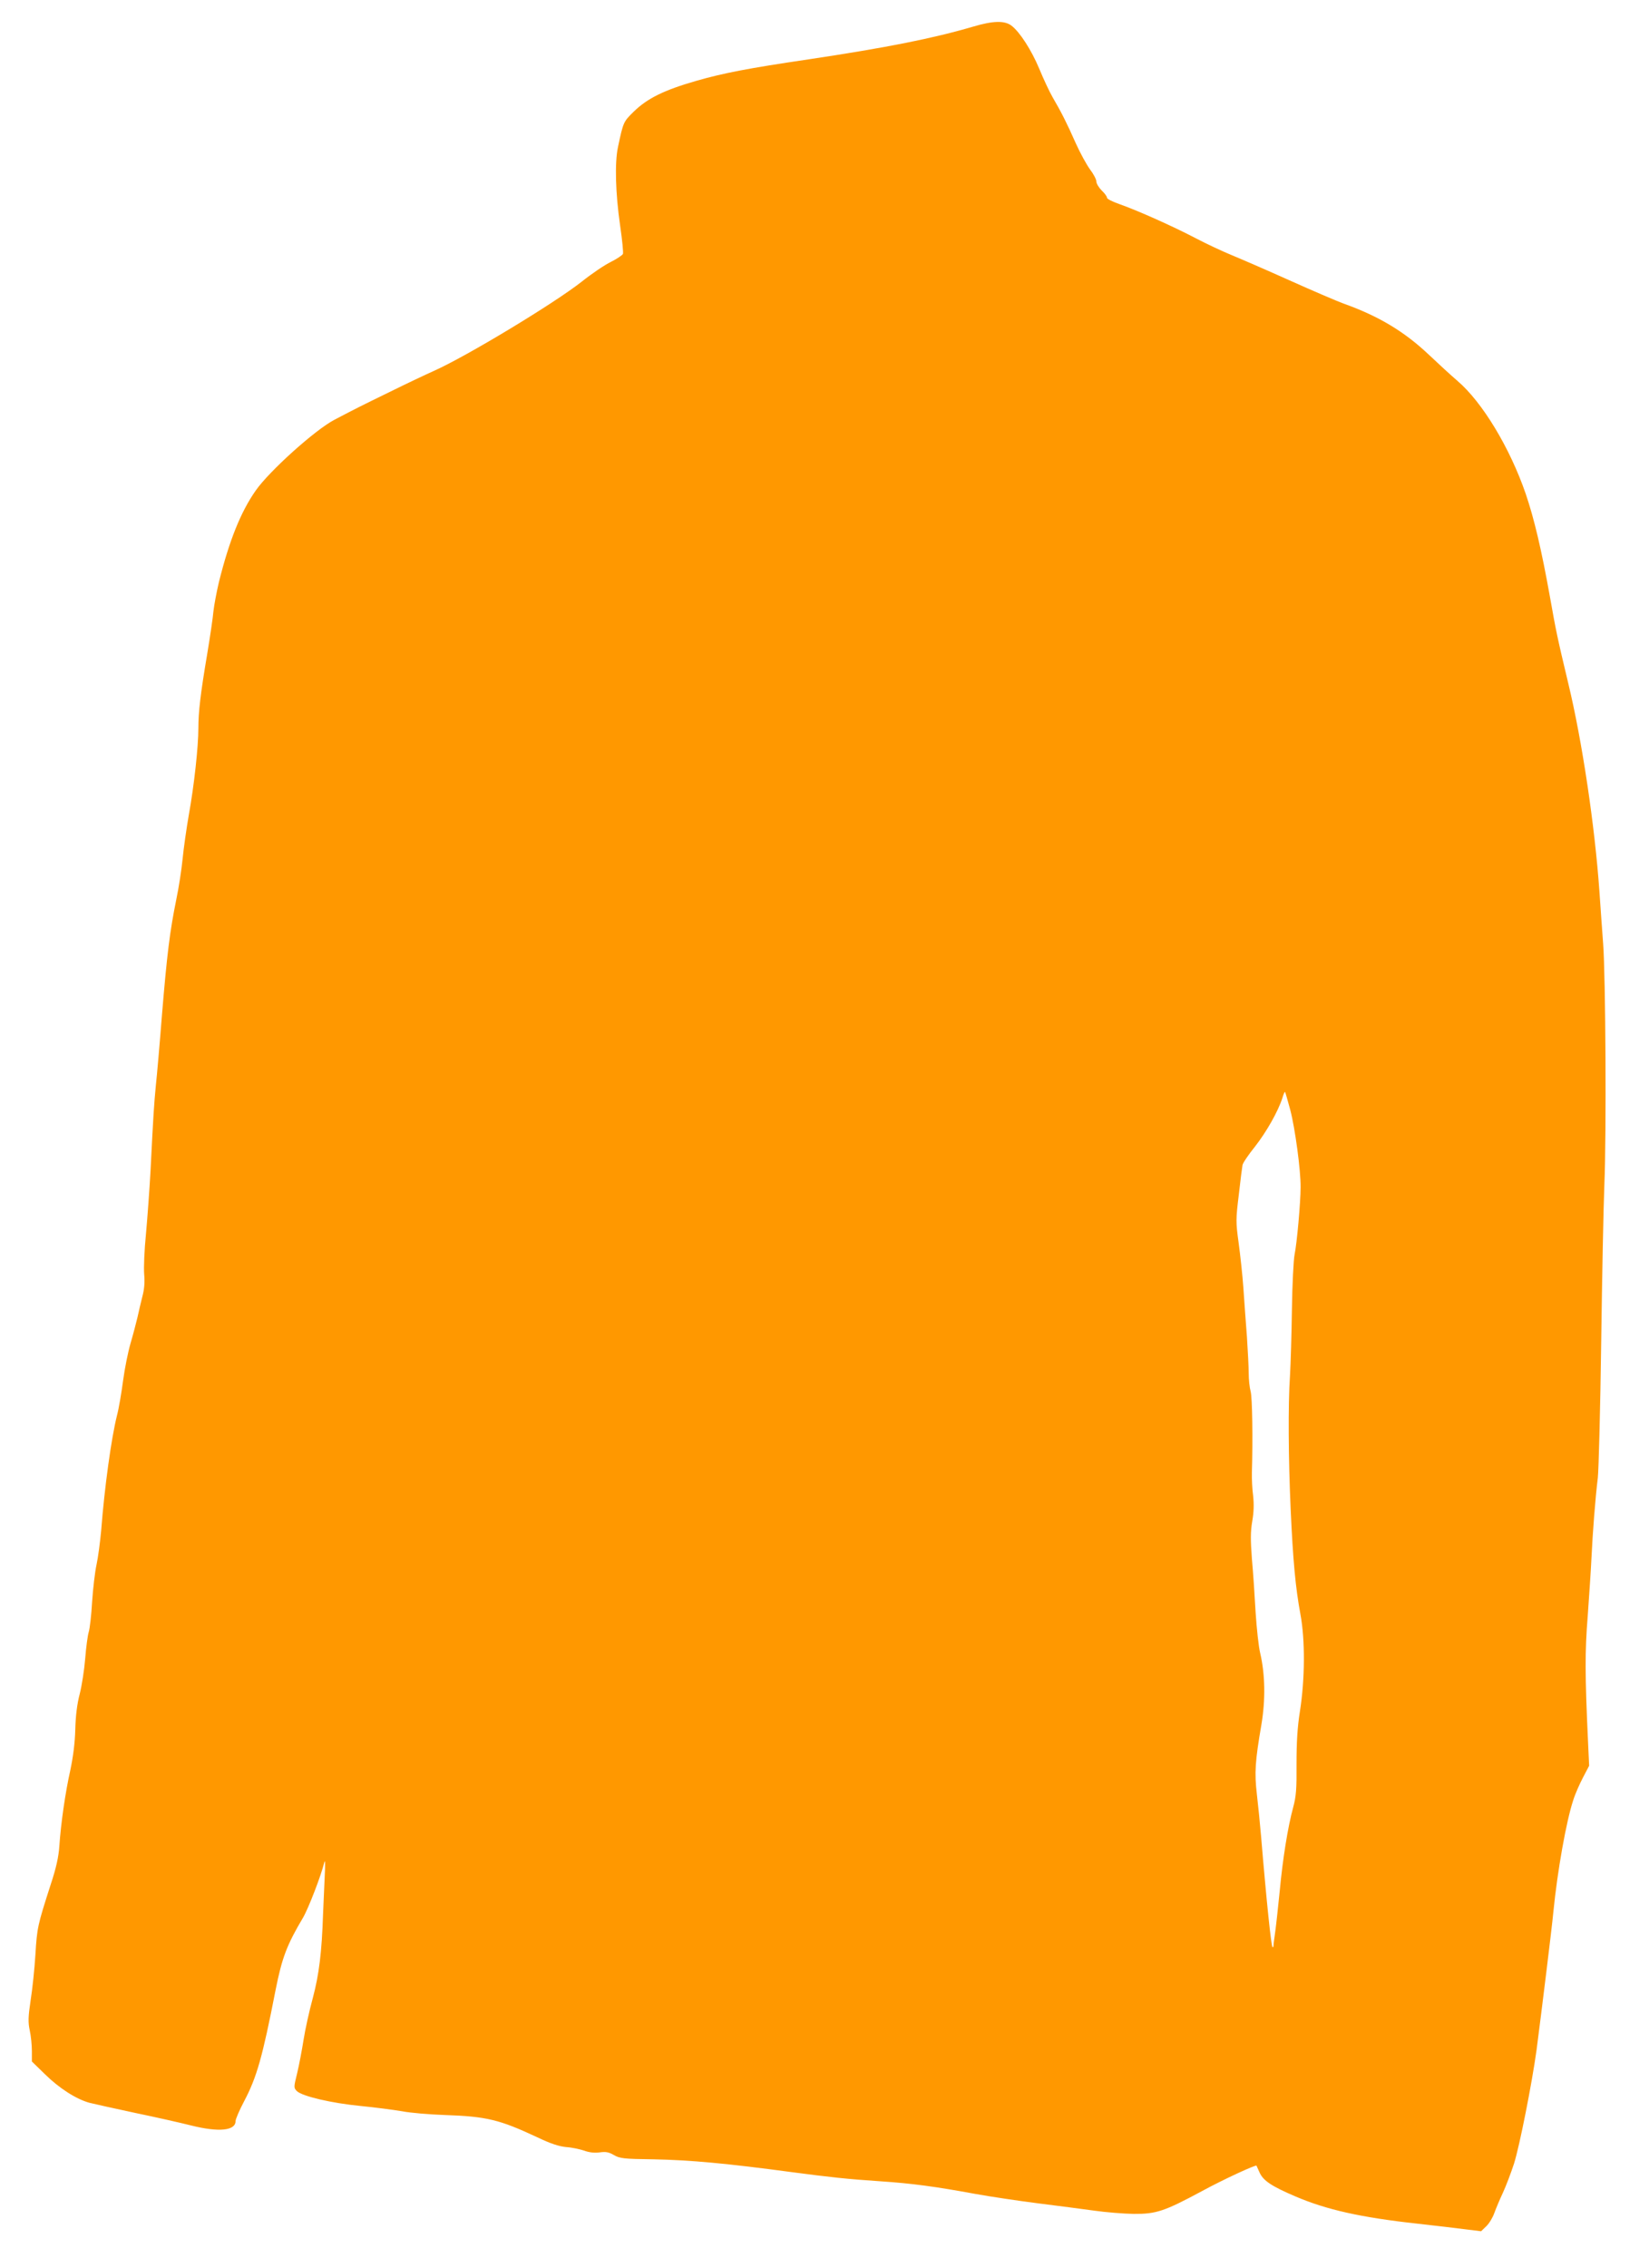 <?xml version="1.0" standalone="no"?>
<!DOCTYPE svg PUBLIC "-//W3C//DTD SVG 20010904//EN"
 "http://www.w3.org/TR/2001/REC-SVG-20010904/DTD/svg10.dtd">
<svg version="1.0" xmlns="http://www.w3.org/2000/svg"
 width="931pt" height="1280pt" viewBox="0 0 931 1280"
 preserveAspectRatio="xMidYMid meet">
<g transform="translate(0,1280) scale(0.1,-0.1)"
fill="#ff9800" stroke="none">
<path d="M5495 12650 c-228 -67 -490 -119 -930 -185 -340 -50 -483 -78 -633
-121 -181 -52 -276 -98 -354 -174 -58 -57 -59 -58 -89 -200 -19 -88 -14 -262
12 -442 12 -82 19 -154 16 -161 -3 -7 -34 -28 -68 -45 -35 -17 -109 -67 -164
-111 -156 -123 -651 -422 -835 -504 -47 -21 -159 -74 -250 -119 -166 -81 -184
-90 -312 -157 -109 -57 -367 -289 -444 -399 -85 -121 -150 -284 -208 -517 -13
-55 -27 -129 -31 -165 -3 -36 -19 -144 -35 -240 -38 -225 -50 -327 -50 -420 0
-103 -24 -324 -54 -489 -13 -75 -29 -186 -35 -248 -6 -61 -22 -165 -36 -231
-36 -177 -52 -306 -80 -643 -13 -167 -29 -349 -35 -404 -10 -105 -14 -158 -30
-480 -6 -110 -18 -272 -26 -360 -9 -88 -13 -190 -10 -226 4 -45 1 -84 -10
-125 -8 -32 -21 -86 -28 -119 -8 -33 -25 -99 -39 -146 -14 -48 -33 -142 -42
-210 -9 -68 -24 -158 -35 -199 -31 -124 -70 -402 -89 -650 -6 -63 -17 -149
-26 -190 -9 -41 -20 -136 -25 -210 -4 -74 -13 -151 -19 -170 -6 -19 -15 -87
-20 -150 -5 -63 -19 -153 -31 -200 -15 -57 -23 -124 -25 -200 -2 -77 -12 -154
-28 -230 -28 -125 -53 -297 -62 -429 -4 -60 -18 -124 -50 -220 -72 -224 -76
-240 -85 -391 -5 -80 -17 -196 -27 -258 -14 -94 -15 -124 -5 -171 7 -31 12
-84 12 -116 l0 -59 73 -71 c80 -79 176 -141 252 -162 28 -7 145 -33 262 -58
116 -24 257 -56 312 -70 156 -39 251 -30 251 25 0 11 22 62 49 113 71 135 103
248 177 627 36 181 63 253 155 408 30 51 103 240 120 312 5 21 6 -14 2 -85 -3
-66 -7 -158 -9 -205 -7 -218 -23 -345 -58 -476 -20 -73 -43 -178 -52 -235 -9
-57 -25 -142 -36 -188 -20 -81 -20 -83 -2 -102 30 -29 195 -68 360 -84 82 -8
188 -22 235 -30 46 -9 154 -18 239 -21 238 -8 310 -26 522 -125 75 -36 123
-52 165 -56 32 -2 77 -12 101 -20 27 -10 57 -14 87 -10 35 5 52 2 81 -15 33
-19 53 -22 223 -24 208 -4 414 -23 786 -73 204 -27 312 -39 495 -51 180 -12
312 -30 535 -71 88 -16 250 -40 360 -54 110 -14 252 -32 315 -41 63 -9 162
-17 220 -18 127 -1 173 14 385 128 123 67 306 151 309 144 1 -2 9 -20 18 -40
21 -45 67 -76 203 -134 173 -74 367 -118 686 -153 101 -11 224 -26 272 -32
l89 -11 29 28 c16 15 36 48 45 73 9 25 31 78 49 116 18 39 46 113 63 165 32
102 101 452 127 640 29 223 85 676 95 780 23 233 73 512 112 630 11 36 37 94
56 130 l34 65 -6 130 c-18 387 -18 515 -2 715 8 113 18 259 21 325 7 148 22
342 36 455 5 47 14 389 19 760 5 371 13 774 18 895 12 283 7 1178 -7 1360 -6
77 -15 210 -21 295 -26 369 -97 846 -175 1170 -65 272 -70 299 -104 490 -49
273 -89 441 -137 583 -89 259 -245 518 -386 638 -35 30 -108 97 -164 150 -136
128 -280 215 -479 286 -38 14 -176 73 -305 131 -129 58 -277 122 -328 143 -51
21 -141 63 -200 94 -128 67 -329 157 -429 192 -40 14 -73 30 -73 37 0 7 -13
25 -30 41 -16 16 -30 39 -30 50 0 12 -16 43 -36 69 -19 26 -56 93 -81 149 -50
113 -81 174 -130 258 -18 31 -52 104 -76 162 -43 103 -109 206 -156 242 -39
30 -105 28 -216 -5z m1790 -6115 c27 -104 59 -340 58 -435 0 -86 -21 -319 -34
-380 -6 -30 -13 -170 -15 -310 -2 -140 -7 -309 -11 -375 -11 -161 -9 -469 4
-755 13 -286 27 -439 55 -590 27 -145 26 -365 -3 -549 -14 -89 -19 -170 -19
-295 1 -142 -2 -183 -19 -246 -30 -110 -59 -290 -76 -473 -9 -89 -20 -191 -25
-227 -5 -36 -10 -71 -10 -79 0 -8 -3 -12 -6 -9 -7 8 -33 251 -64 623 -6 72
-17 180 -24 240 -14 121 -10 185 26 394 23 138 21 281 -7 401 -9 36 -20 139
-26 230 -5 91 -14 227 -21 303 -8 108 -8 153 2 212 9 51 10 97 5 143 -5 37 -8
96 -7 132 6 193 2 424 -7 457 -6 21 -11 67 -11 103 0 35 -5 127 -10 205 -6 77
-15 201 -20 275 -5 74 -18 190 -27 257 -16 116 -16 131 1 270 9 82 19 157 21
168 2 12 34 59 71 105 64 82 129 196 154 273 6 21 13 37 15 35 2 -2 15 -48 30
-103z"/>
</g>
</svg>
